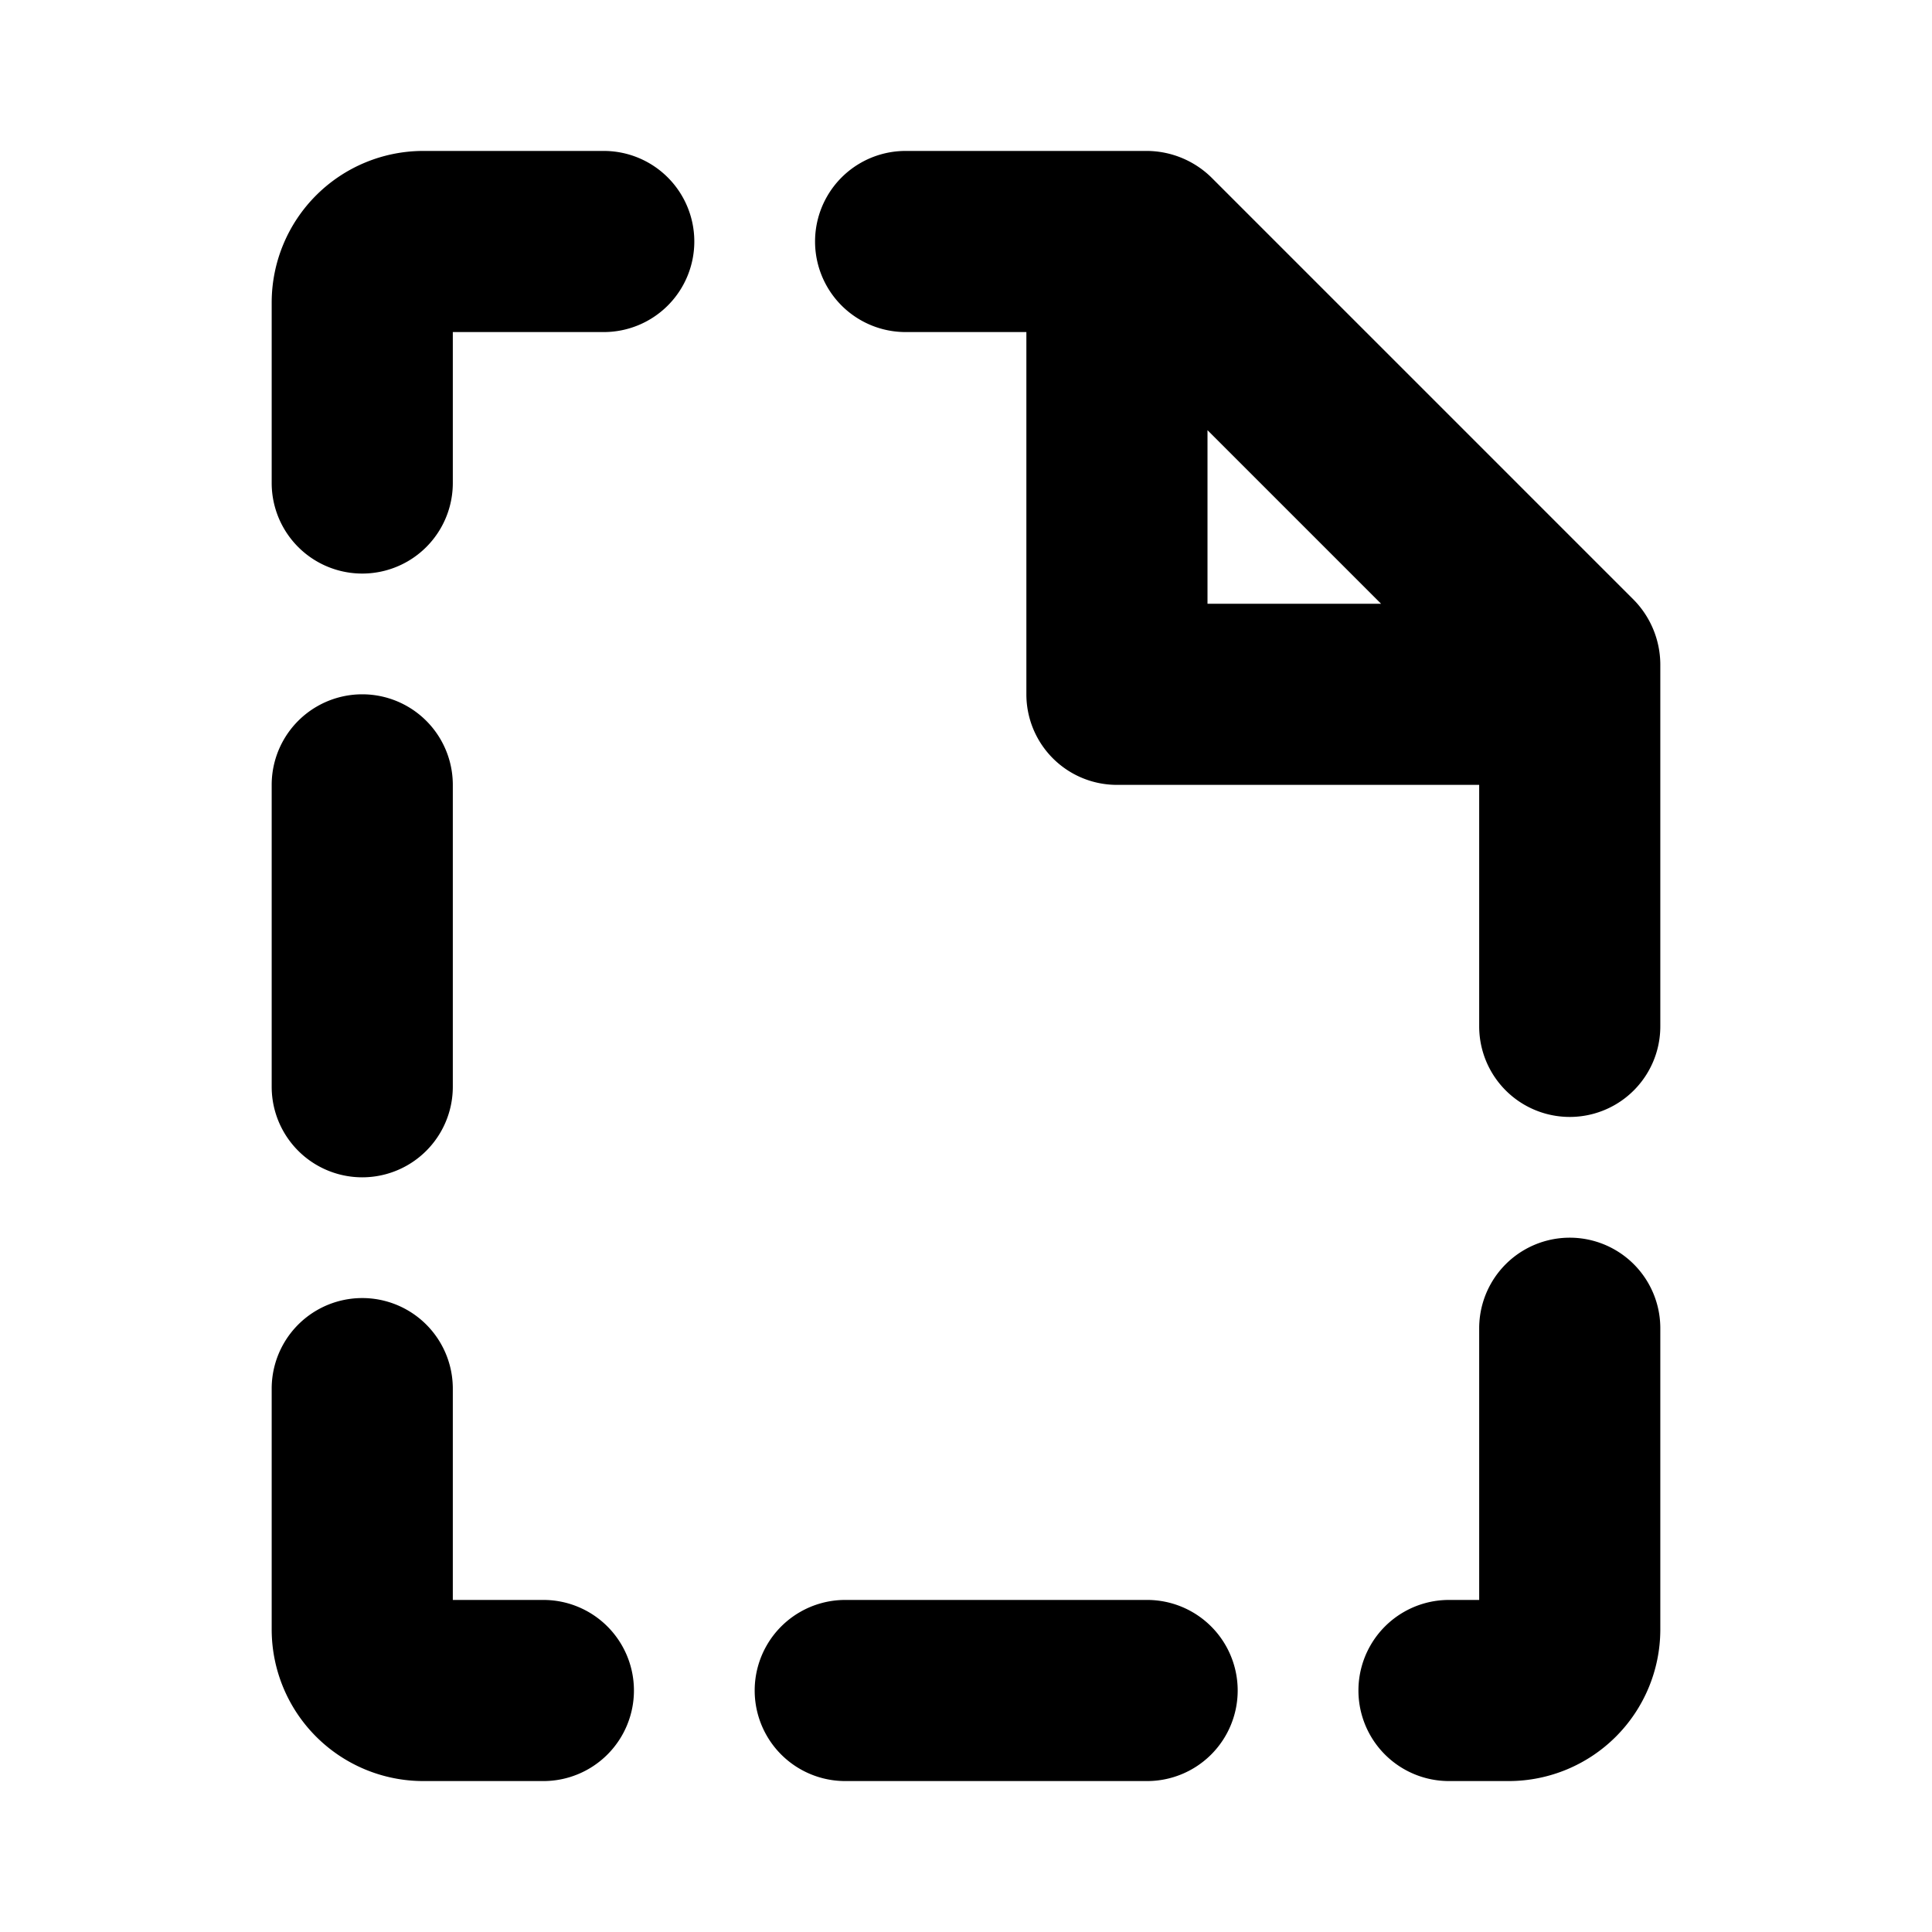<svg xmlns="http://www.w3.org/2000/svg" viewBox="0 0 256 256" fill="currentColor"><path d="M220,92V88a12.3,12.3,0,0,0-3.5-8.5l-56-56A12.3,12.3,0,0,0,152,20H120a12,12,0,0,0,0,24h16V92a12,12,0,0,0,12,12h48v32a12,12,0,0,0,24,0V92ZM160,57l23,23H160ZM84,224a12,12,0,0,1-12,12H56a20.1,20.1,0,0,1-20-20V184a12,12,0,0,1,24,0v28H72A12,12,0,0,1,84,224ZM92,32A12,12,0,0,1,80,44H60V64a12,12,0,0,1-24,0V40A20.1,20.1,0,0,1,56,20H80A12,12,0,0,1,92,32ZM220,176v40a20.1,20.1,0,0,1-20,20h-8a12,12,0,0,1,0-24h4V176a12,12,0,0,1,24,0ZM36,144V104a12,12,0,0,1,24,0v40a12,12,0,0,1-24,0Zm128,80a12,12,0,0,1-12,12H112a12,12,0,0,1,0-24h40A12,12,0,0,1,164,224Z"/></svg>